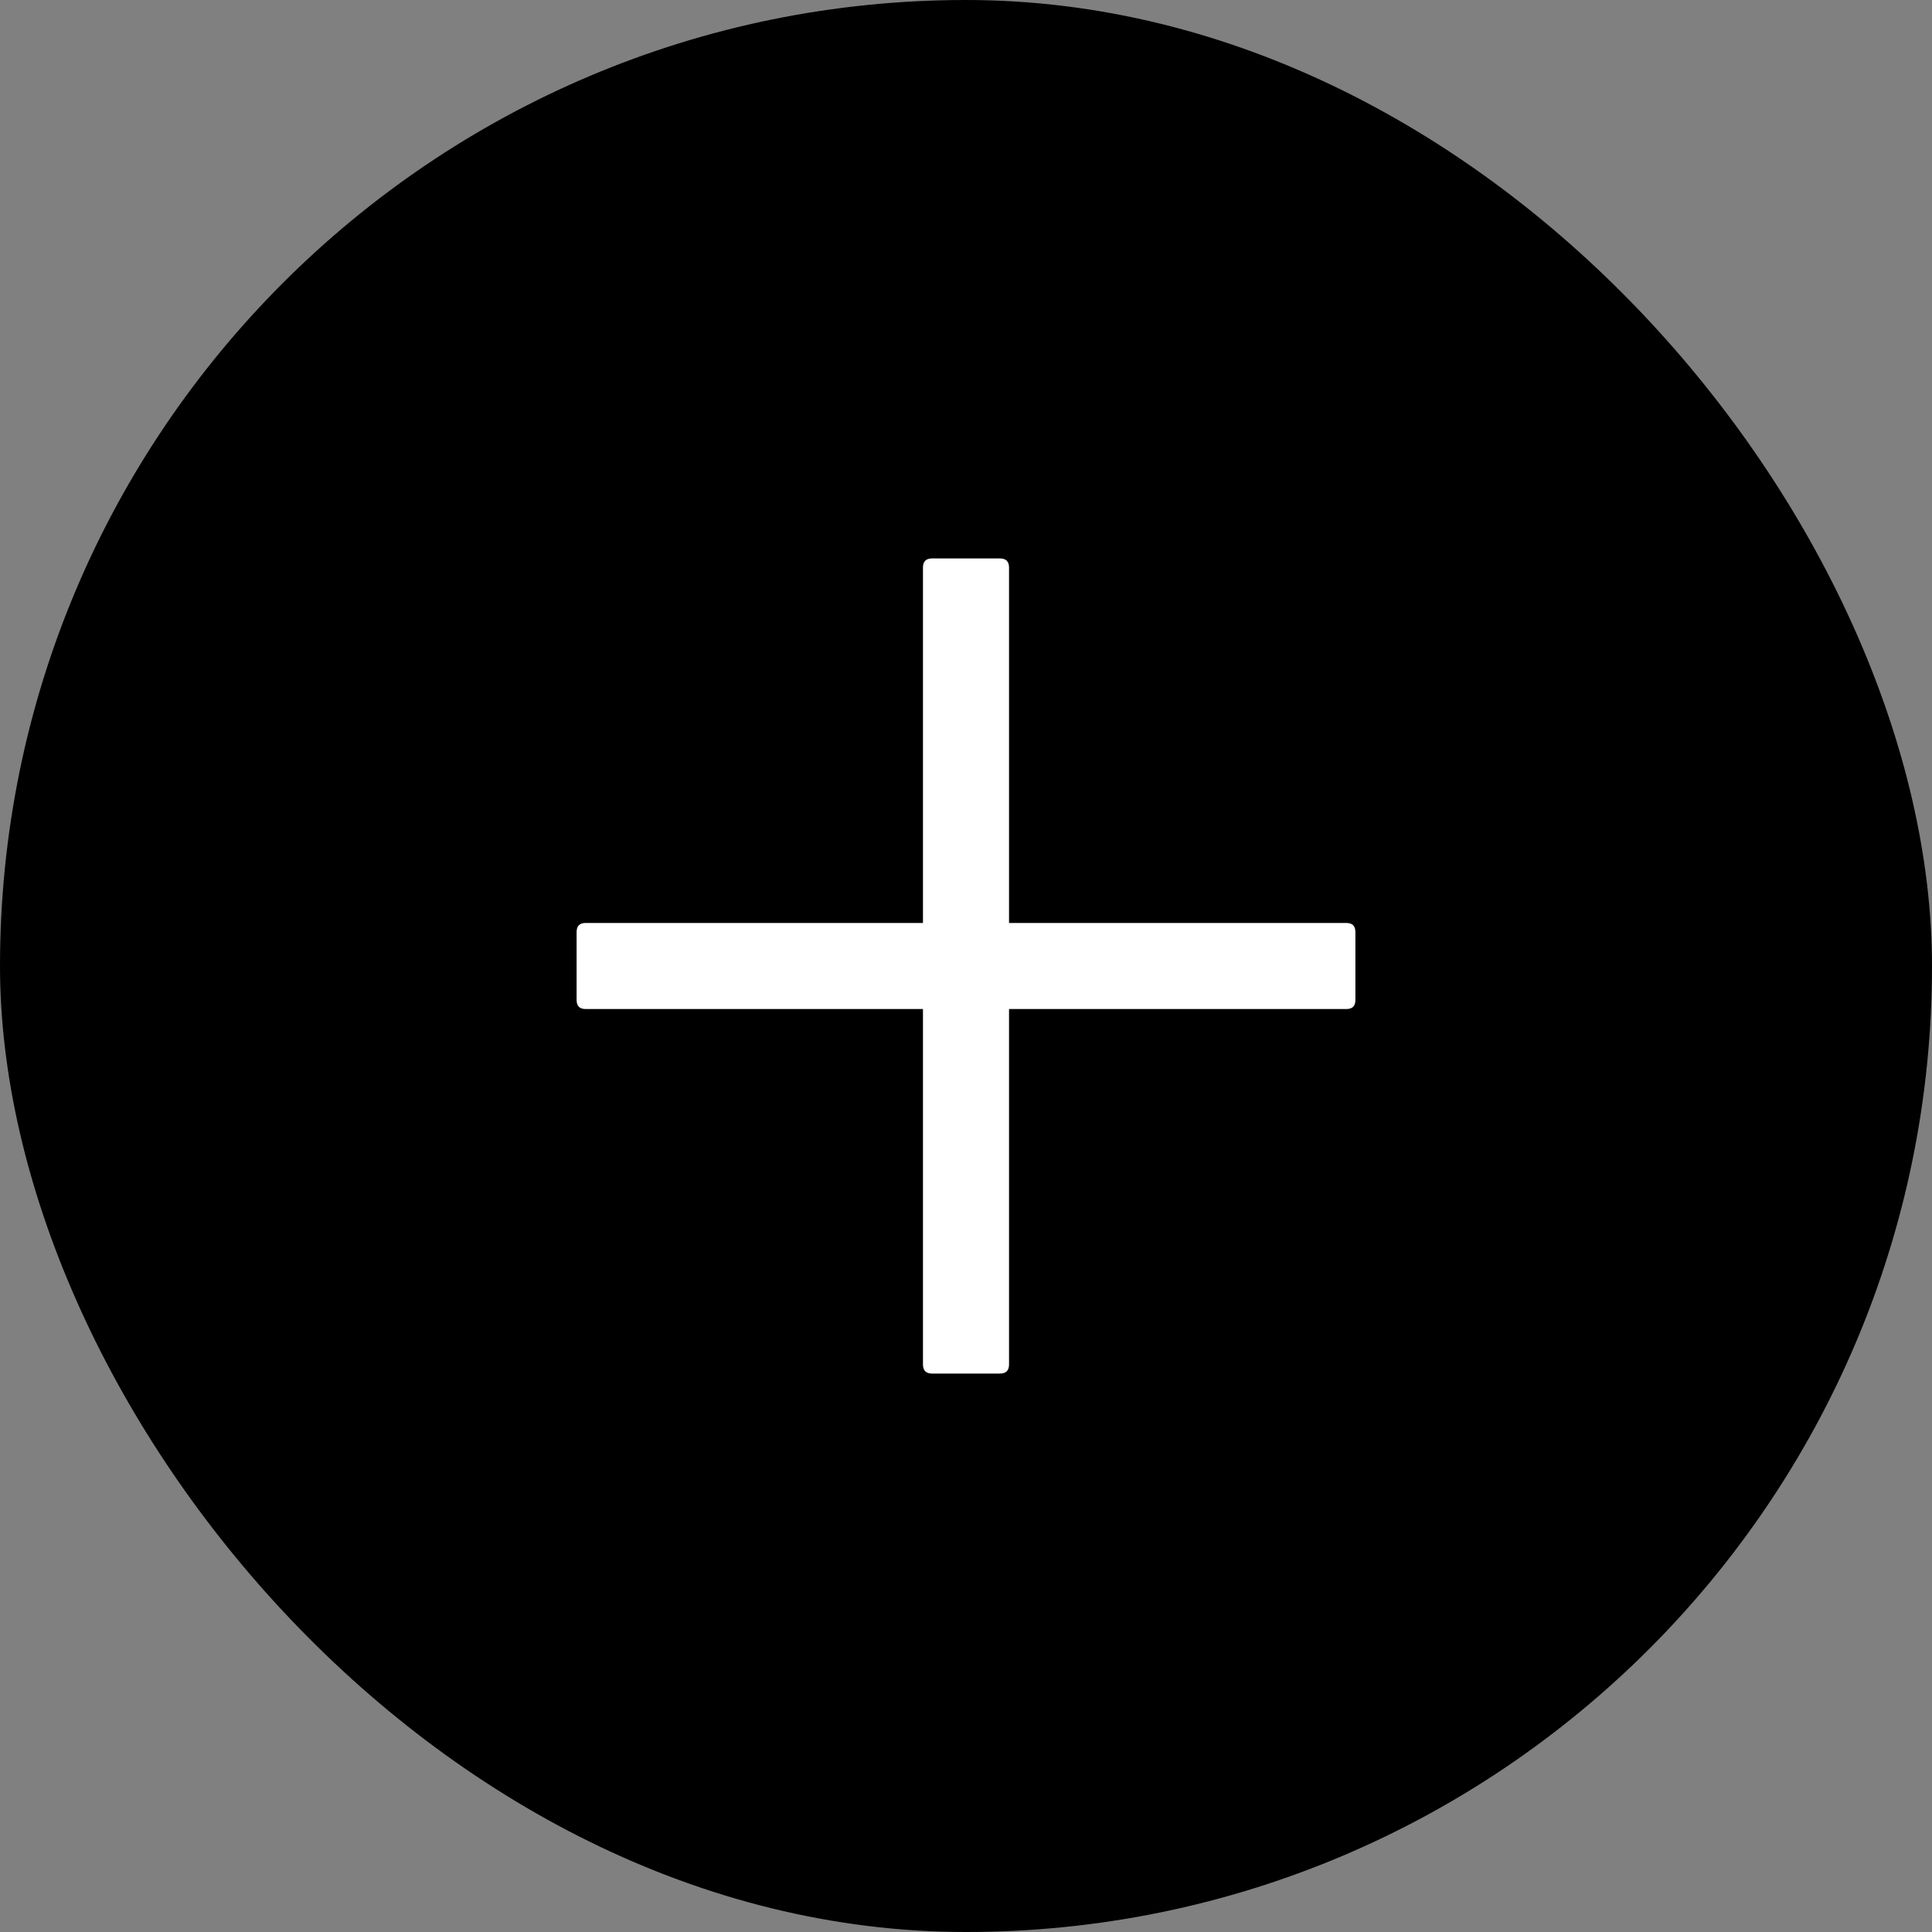 <svg width="40" height="40" viewBox="0 0 40 40" fill="none" xmlns="http://www.w3.org/2000/svg">
<rect x="0" y="0" width="40" height="40" fill="#808080" stroke="none"/>
<rect width="40" height="40" rx="20" fill="black"/>
<path d="M19.297 11.562H20.703C20.828 11.562 20.891 11.625 20.891 11.75V28.25C20.891 28.375 20.828 28.438 20.703 28.438H19.297C19.172 28.438 19.109 28.375 19.109 28.25V11.75C19.109 11.625 19.172 11.562 19.297 11.562Z" fill="white"/>
<path d="M12.125 19.109H27.875C28 19.109 28.062 19.172 28.062 19.297V20.703C28.062 20.828 28 20.891 27.875 20.891H12.125C12 20.891 11.938 20.828 11.938 20.703V19.297C11.938 19.172 12 19.109 12.125 19.109Z" fill="white"/>
</svg>
